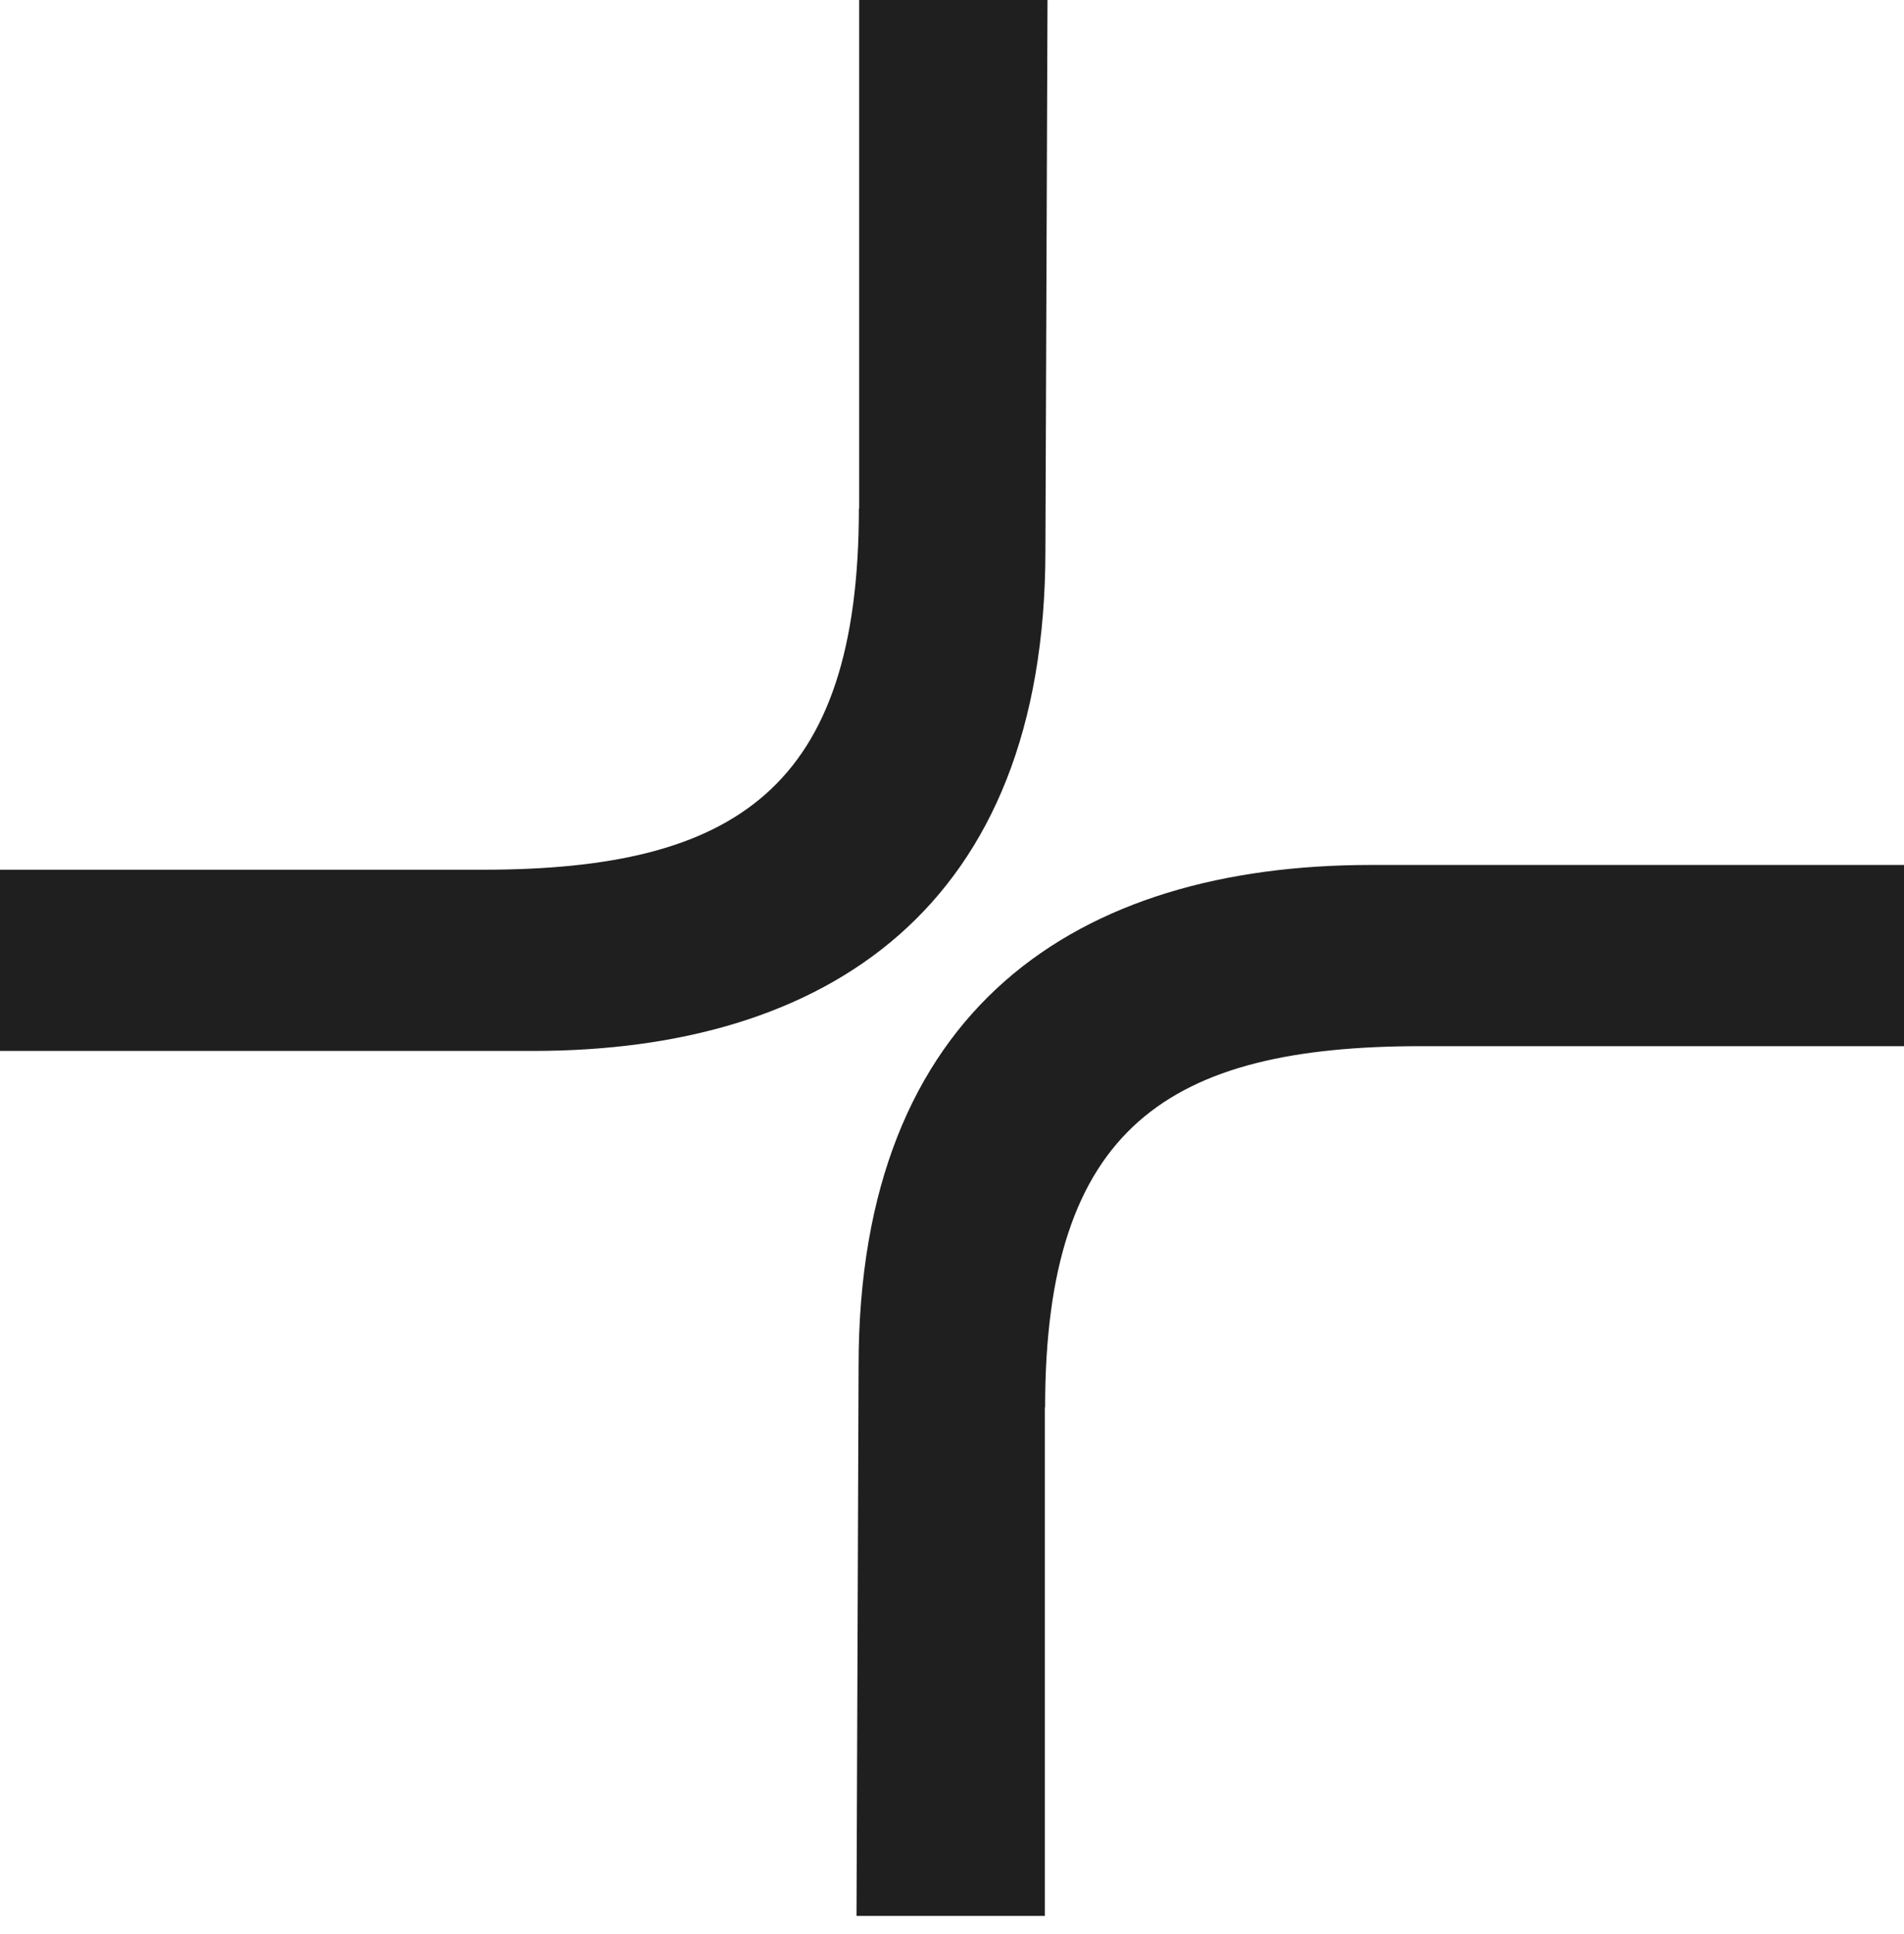 <svg width="64" height="65" viewBox="0 0 64 65" fill="none" xmlns="http://www.w3.org/2000/svg">
<path fill-rule="evenodd" clip-rule="evenodd" d="M35.13 47.3C35.13 37.87 39.29 35.16 47.77 35.16H64V29.07H46.08C36.24 29.07 28.86 33.86 28.86 45.9L28.79 64.39H35.12V47.3H35.13ZM28.87 17.09C28.87 26.51 24.71 29.23 16.23 29.23H0V35.32H17.92C27.76 35.32 35.14 30.53 35.14 18.49L35.21 0H28.88V17.09H28.87Z" fill="#1F1F1F"/>
</svg>
